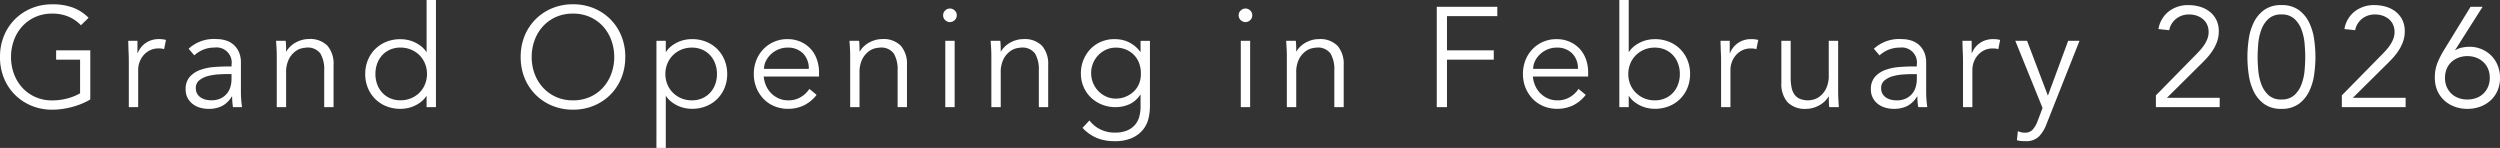<svg xmlns="http://www.w3.org/2000/svg" width="317.52" height="18.792" viewBox="0 0 317.52 18.792">
  <rect x="0" y="0" width="317.52" height="18.792" fill="#333333" stroke="none"/>
  <path id="パス_37" data-name="パス 37" d="M-148.482-10.4a4.73,4.73,0,0,0-1.548-1.08,5.144,5.144,0,0,0-2.088-.4,5.168,5.168,0,0,0-2.2.45,4.985,4.985,0,0,0-1.647,1.206A5.307,5.307,0,0,0-157-8.469a6.138,6.138,0,0,0-.36,2.1,6.138,6.138,0,0,0,.36,2.1,5.307,5.307,0,0,0,1.035,1.755,4.985,4.985,0,0,0,1.647,1.206,5.168,5.168,0,0,0,2.2.45,7.322,7.322,0,0,0,1.9-.243,6.75,6.75,0,0,0,1.629-.657V-6.03h-3.042V-7.218h4.338V-.972a9.288,9.288,0,0,1-2.367.963,9.81,9.81,0,0,1-2.457.333,6.814,6.814,0,0,1-2.637-.5,6.423,6.423,0,0,1-2.106-1.395,6.4,6.4,0,0,1-1.4-2.115,6.977,6.977,0,0,1-.5-2.682,6.977,6.977,0,0,1,.5-2.682,6.4,6.4,0,0,1,1.4-2.115,6.423,6.423,0,0,1,2.106-1.395,6.814,6.814,0,0,1,2.637-.5,7.388,7.388,0,0,1,2.637.423,5.58,5.58,0,0,1,1.971,1.287ZM-142.4-5.8q0-.558-.027-1.134t-.045-1.494h1.17v1.566h.036a2.619,2.619,0,0,1,.36-.657,2.82,2.82,0,0,1,.567-.567,2.784,2.784,0,0,1,.774-.405,3.038,3.038,0,0,1,1-.153,3.225,3.225,0,0,1,.882.108l-.234,1.17a2,2,0,0,0-.684-.09,2.442,2.442,0,0,0-1.17.261,2.594,2.594,0,0,0-.81.666,2.767,2.767,0,0,0-.477.873,2.893,2.893,0,0,0-.153.9V0H-142.4Zm12.438,1.6q-.45,0-1.125.045a6.5,6.5,0,0,0-1.3.216,2.853,2.853,0,0,0-1.062.531,1.209,1.209,0,0,0-.441.99,1.4,1.4,0,0,0,.171.711,1.423,1.423,0,0,0,.459.486,1.956,1.956,0,0,0,.639.27,3.152,3.152,0,0,0,.711.081,2.708,2.708,0,0,0,1.125-.216,2.327,2.327,0,0,0,.8-.585,2.338,2.338,0,0,0,.477-.864,3.546,3.546,0,0,0,.153-1.053v-.612Zm.612-.972v-.216a1.917,1.917,0,0,0-2.16-2.178,3.721,3.721,0,0,0-2.574.99l-.72-.846a4.754,4.754,0,0,1,3.564-1.224,3.873,3.873,0,0,1,1.179.18,2.666,2.666,0,0,1,.981.549,2.722,2.722,0,0,1,.666.927,3.218,3.218,0,0,1,.252,1.332V-1.89q0,.486.045,1.017t.1.873h-1.152q-.054-.306-.081-.666t-.027-.7h-.036a3.22,3.22,0,0,1-1.233,1.215,3.736,3.736,0,0,1-1.737.369,3.82,3.82,0,0,1-1.08-.153,2.756,2.756,0,0,1-.927-.468,2.379,2.379,0,0,1-.648-.774,2.256,2.256,0,0,1-.243-1.071,2.308,2.308,0,0,1,.531-1.611,3.247,3.247,0,0,1,1.332-.873,6.563,6.563,0,0,1,1.71-.36q.909-.072,1.665-.072Zm6.876-3.258q.036.342.045.675t.009.675h.036a2.771,2.771,0,0,1,.5-.63,3.319,3.319,0,0,1,.684-.5,3.734,3.734,0,0,1,.8-.324,3.129,3.129,0,0,1,.837-.117,3.074,3.074,0,0,1,2.394.855,3.511,3.511,0,0,1,.774,2.439V0h-1.188V-4.662a3.951,3.951,0,0,0-.486-2.151,1.986,1.986,0,0,0-1.8-.747,4.557,4.557,0,0,0-.5.072,2.193,2.193,0,0,0-.873.4,2.861,2.861,0,0,0-.819.972,3.737,3.737,0,0,0-.36,1.8V0h-1.188V-6.57q0-.342-.027-.864t-.063-.99Zm11.394,4.212a3.778,3.778,0,0,0,.225,1.314,3.159,3.159,0,0,0,.639,1.062,3,3,0,0,0,1,.711,3.214,3.214,0,0,0,1.323.261,3.426,3.426,0,0,0,1.341-.261,3.309,3.309,0,0,0,1.071-.711,3.215,3.215,0,0,0,.7-1.062,3.417,3.417,0,0,0,.252-1.314,3.417,3.417,0,0,0-.252-1.314,3.215,3.215,0,0,0-.7-1.062,3.309,3.309,0,0,0-1.071-.711,3.426,3.426,0,0,0-1.341-.261,3.214,3.214,0,0,0-1.323.261,3,3,0,0,0-1,.711,3.159,3.159,0,0,0-.639,1.062A3.778,3.778,0,0,0-111.078-4.212ZM-103.392,0h-1.188V-1.4h-.036a3.091,3.091,0,0,1-.684.738,4.247,4.247,0,0,1-.828.5,3.961,3.961,0,0,1-.891.288,4.542,4.542,0,0,1-.873.09A4.76,4.76,0,0,1-109.7-.117a4.222,4.222,0,0,1-1.413-.927,4.243,4.243,0,0,1-.927-1.4,4.6,4.6,0,0,1-.333-1.764,4.6,4.6,0,0,1,.333-1.764,4.243,4.243,0,0,1,.927-1.4,4.222,4.222,0,0,1,1.413-.927,4.76,4.76,0,0,1,1.809-.333,4.542,4.542,0,0,1,.873.09,3.961,3.961,0,0,1,.891.288,4.247,4.247,0,0,1,.828.5,3.091,3.091,0,0,1,.684.738h.036v-6.588h1.188Zm22.644-6.372a6.138,6.138,0,0,0-.36-2.1,5.306,5.306,0,0,0-1.035-1.755A4.985,4.985,0,0,0-83.79-11.43a5.168,5.168,0,0,0-2.2-.45,5.168,5.168,0,0,0-2.2.45,4.985,4.985,0,0,0-1.647,1.206,5.306,5.306,0,0,0-1.035,1.755,6.138,6.138,0,0,0-.36,2.1,6.138,6.138,0,0,0,.36,2.1A5.306,5.306,0,0,0-89.829-2.52a4.985,4.985,0,0,0,1.647,1.206,5.168,5.168,0,0,0,2.2.45,5.168,5.168,0,0,0,2.2-.45A4.985,4.985,0,0,0-82.143-2.52a5.306,5.306,0,0,0,1.035-1.755A6.138,6.138,0,0,0-80.748-6.372Zm1.4,0a6.977,6.977,0,0,1-.5,2.682,6.4,6.4,0,0,1-1.395,2.115A6.423,6.423,0,0,1-83.349-.18a6.814,6.814,0,0,1-2.637.5,6.814,6.814,0,0,1-2.637-.5,6.423,6.423,0,0,1-2.106-1.395,6.4,6.4,0,0,1-1.4-2.115,6.977,6.977,0,0,1-.5-2.682,6.977,6.977,0,0,1,.5-2.682,6.4,6.4,0,0,1,1.4-2.115,6.423,6.423,0,0,1,2.106-1.395,6.814,6.814,0,0,1,2.637-.5,6.814,6.814,0,0,1,2.637.5,6.423,6.423,0,0,1,2.106,1.395,6.4,6.4,0,0,1,1.395,2.115A6.977,6.977,0,0,1-79.344-6.372ZM-67.7-4.212a3.778,3.778,0,0,0-.225-1.314,3.159,3.159,0,0,0-.639-1.062,3,3,0,0,0-1-.711,3.214,3.214,0,0,0-1.323-.261,3.407,3.407,0,0,0-1.35.261,3.334,3.334,0,0,0-1.062.711A3.215,3.215,0,0,0-74-5.526a3.417,3.417,0,0,0-.252,1.314A3.417,3.417,0,0,0-74-2.9a3.215,3.215,0,0,0,.7,1.062,3.334,3.334,0,0,0,1.062.711,3.407,3.407,0,0,0,1.35.261,3.214,3.214,0,0,0,1.323-.261,3,3,0,0,0,1-.711A3.159,3.159,0,0,0-67.923-2.9,3.778,3.778,0,0,0-67.7-4.212Zm-7.686-4.212H-74.2v1.4h.036a3.091,3.091,0,0,1,.684-.738,4.247,4.247,0,0,1,.828-.5,3.961,3.961,0,0,1,.891-.288,4.542,4.542,0,0,1,.873-.09,4.76,4.76,0,0,1,1.809.333,4.222,4.222,0,0,1,1.413.927,4.243,4.243,0,0,1,.927,1.4A4.6,4.6,0,0,1-66.4-4.212a4.6,4.6,0,0,1-.333,1.764,4.243,4.243,0,0,1-.927,1.4,4.222,4.222,0,0,1-1.413.927,4.76,4.76,0,0,1-1.809.333,4.542,4.542,0,0,1-.873-.09,3.961,3.961,0,0,1-.891-.288,4.247,4.247,0,0,1-.828-.5A3.091,3.091,0,0,1-74.16-1.4H-74.2V5.184h-1.188Zm19.35,3.564a2.7,2.7,0,0,0-.72-1.953A2.669,2.669,0,0,0-58.77-7.56a2.875,2.875,0,0,0-1.116.225,3.141,3.141,0,0,0-.945.6,3.024,3.024,0,0,0-.648.864,2.227,2.227,0,0,0-.243,1.008Zm-5.724.972A3.614,3.614,0,0,0-61.452-2.7a3.139,3.139,0,0,0,.666.963,3.133,3.133,0,0,0,.954.639,2.911,2.911,0,0,0,1.17.234A3,3,0,0,0-57.015-1.3a3.3,3.3,0,0,0,1.053-1.017l.918.756A4.566,4.566,0,0,1-56.709-.2a4.656,4.656,0,0,1-1.953.414A4.48,4.48,0,0,1-60.4-.117a4.069,4.069,0,0,1-1.377-.927,4.392,4.392,0,0,1-.909-1.4,4.6,4.6,0,0,1-.333-1.764,4.707,4.707,0,0,1,.324-1.764,4.271,4.271,0,0,1,.9-1.4,4.138,4.138,0,0,1,1.35-.927A4.19,4.19,0,0,1-58.77-8.64a4.105,4.105,0,0,1,1.71.342,3.794,3.794,0,0,1,1.269.909,3.891,3.891,0,0,1,.783,1.332,4.859,4.859,0,0,1,.27,1.629v.54Zm12.114-4.536q.036.342.045.675t.009.675h.036a2.771,2.771,0,0,1,.5-.63,3.319,3.319,0,0,1,.684-.5,3.734,3.734,0,0,1,.8-.324,3.129,3.129,0,0,1,.837-.117,3.074,3.074,0,0,1,2.394.855,3.511,3.511,0,0,1,.774,2.439V0h-1.188V-4.662a3.951,3.951,0,0,0-.486-2.151,1.986,1.986,0,0,0-1.8-.747,4.557,4.557,0,0,0-.5.072,2.193,2.193,0,0,0-.873.4,2.86,2.86,0,0,0-.819.972,3.737,3.737,0,0,0-.36,1.8V0h-1.188V-6.57q0-.342-.027-.864t-.063-.99Zm12.4-3.24a.8.8,0,0,1-.27.621.869.869,0,0,1-.594.243.869.869,0,0,1-.594-.243.8.8,0,0,1-.27-.621.8.8,0,0,1,.27-.621.869.869,0,0,1,.594-.243.869.869,0,0,1,.594.243A.8.8,0,0,1-37.242-11.664ZM-37.512,0H-38.7V-8.424h1.188Zm5.8-8.424q.036.342.045.675t.009.675h.036a2.771,2.771,0,0,1,.5-.63,3.319,3.319,0,0,1,.684-.5,3.734,3.734,0,0,1,.8-.324A3.129,3.129,0,0,1-28.8-8.64a3.074,3.074,0,0,1,2.394.855,3.511,3.511,0,0,1,.774,2.439V0H-26.82V-4.662a3.951,3.951,0,0,0-.486-2.151,1.986,1.986,0,0,0-1.8-.747,4.557,4.557,0,0,0-.5.072,2.193,2.193,0,0,0-.873.4,2.861,2.861,0,0,0-.819.972,3.737,3.737,0,0,0-.36,1.8V0H-32.85V-6.57q0-.342-.027-.864t-.063-.99Zm11.538,4.1a3.228,3.228,0,0,0,.243,1.251,3.29,3.29,0,0,0,.666,1.026,3.229,3.229,0,0,0,.99.7,2.913,2.913,0,0,0,1.233.261,3.289,3.289,0,0,0,1.233-.234,3.269,3.269,0,0,0,1.035-.657,2.866,2.866,0,0,0,.693-1.017A3.274,3.274,0,0,0-13.86-4.32a3.583,3.583,0,0,0-.216-1.251,3,3,0,0,0-.63-1.026,3.041,3.041,0,0,0-1.008-.7,3.278,3.278,0,0,0-1.332-.261,2.913,2.913,0,0,0-1.233.261,3.229,3.229,0,0,0-.99.7,3.29,3.29,0,0,0-.666,1.026A3.228,3.228,0,0,0-20.178-4.32Zm-.216,6.012a3.794,3.794,0,0,0,1.359,1.125,4.071,4.071,0,0,0,1.863.423,4,4,0,0,0,1.53-.261,2.651,2.651,0,0,0,1.017-.711,2.737,2.737,0,0,0,.558-1.053A4.7,4.7,0,0,0-13.9-.072V-1.584h-.036a3.244,3.244,0,0,1-1.4,1.224A4.332,4.332,0,0,1-17.082,0,4.54,4.54,0,0,1-18.8-.324a4.371,4.371,0,0,1-1.4-.891,4.1,4.1,0,0,1-.936-1.359,4.267,4.267,0,0,1-.342-1.71,4.472,4.472,0,0,1,.324-1.71,4.4,4.4,0,0,1,.891-1.386,4.016,4.016,0,0,1,1.35-.927A4.348,4.348,0,0,1-17.19-8.64a4.782,4.782,0,0,1,.8.072,3.776,3.776,0,0,1,.846.252,3.926,3.926,0,0,1,.837.495,3.949,3.949,0,0,1,.774.8h.036v-1.4h1.188V-.072a6.772,6.772,0,0,1-.171,1.458,3.6,3.6,0,0,1-.666,1.422,3.788,3.788,0,0,1-1.377,1.08,5.26,5.26,0,0,1-2.3.432,5.786,5.786,0,0,1-2.25-.414,5.227,5.227,0,0,1-1.8-1.278ZM.288-11.664a.8.8,0,0,1-.27.621.869.869,0,0,1-.594.243.869.869,0,0,1-.594-.243.8.8,0,0,1-.27-.621.8.8,0,0,1,.27-.621.869.869,0,0,1,.594-.243.869.869,0,0,1,.594.243A.8.8,0,0,1,.288-11.664ZM.018,0H-1.17V-8.424H.018Zm5.8-8.424q.036.342.045.675t.009.675H5.9a2.771,2.771,0,0,1,.5-.63,3.319,3.319,0,0,1,.684-.5,3.734,3.734,0,0,1,.8-.324A3.129,3.129,0,0,1,8.73-8.64a3.074,3.074,0,0,1,2.394.855A3.511,3.511,0,0,1,11.9-5.346V0H10.71V-4.662a3.951,3.951,0,0,0-.486-2.151,1.986,1.986,0,0,0-1.8-.747,4.557,4.557,0,0,0-.5.072,2.193,2.193,0,0,0-.873.4,2.861,2.861,0,0,0-.819.972,3.737,3.737,0,0,0-.36,1.8V0H4.68V-6.57q0-.342-.027-.864t-.063-.99ZM25.02,0h-1.3V-12.744H31.41v1.188H25.02v4.338h5.94V-6.03H25.02ZM41.652-4.86a2.7,2.7,0,0,0-.72-1.953,2.669,2.669,0,0,0-2.016-.747,2.875,2.875,0,0,0-1.116.225,3.141,3.141,0,0,0-.945.6,3.024,3.024,0,0,0-.648.864,2.227,2.227,0,0,0-.243,1.008Zm-5.724.972A3.614,3.614,0,0,0,36.234-2.7a3.139,3.139,0,0,0,.666.963,3.133,3.133,0,0,0,.954.639,2.911,2.911,0,0,0,1.17.234A3,3,0,0,0,40.671-1.3a3.3,3.3,0,0,0,1.053-1.017l.918.756A4.566,4.566,0,0,1,40.977-.2a4.656,4.656,0,0,1-1.953.414,4.48,4.48,0,0,1-1.737-.333,4.069,4.069,0,0,1-1.377-.927A4.392,4.392,0,0,1,35-2.448a4.6,4.6,0,0,1-.333-1.764,4.707,4.707,0,0,1,.324-1.764,4.271,4.271,0,0,1,.9-1.4,4.138,4.138,0,0,1,1.35-.927,4.19,4.19,0,0,1,1.674-.333,4.105,4.105,0,0,1,1.71.342,3.794,3.794,0,0,1,1.269.909,3.891,3.891,0,0,1,.783,1.332,4.859,4.859,0,0,1,.27,1.629v.54Zm18.666-.324a3.778,3.778,0,0,0-.225-1.314,3.159,3.159,0,0,0-.639-1.062,3,3,0,0,0-1-.711,3.214,3.214,0,0,0-1.323-.261,3.407,3.407,0,0,0-1.35.261A3.334,3.334,0,0,0,49-6.588a3.215,3.215,0,0,0-.7,1.062,3.417,3.417,0,0,0-.252,1.314A3.417,3.417,0,0,0,48.294-2.9,3.215,3.215,0,0,0,49-1.836a3.334,3.334,0,0,0,1.062.711,3.407,3.407,0,0,0,1.35.261,3.214,3.214,0,0,0,1.323-.261,3,3,0,0,0,1-.711A3.159,3.159,0,0,0,54.369-2.9,3.778,3.778,0,0,0,54.594-4.212Zm-7.686-9.4H48.1V-7.02h.036a3.091,3.091,0,0,1,.684-.738,4.247,4.247,0,0,1,.828-.5,3.961,3.961,0,0,1,.891-.288,4.542,4.542,0,0,1,.873-.09,4.76,4.76,0,0,1,1.809.333,4.222,4.222,0,0,1,1.413.927,4.243,4.243,0,0,1,.927,1.4,4.6,4.6,0,0,1,.333,1.764,4.6,4.6,0,0,1-.333,1.764,4.243,4.243,0,0,1-.927,1.4,4.222,4.222,0,0,1-1.413.927,4.76,4.76,0,0,1-1.809.333,4.542,4.542,0,0,1-.873-.09,3.961,3.961,0,0,1-.891-.288,4.247,4.247,0,0,1-.828-.5,3.091,3.091,0,0,1-.684-.738H48.1V0H46.908ZM59.832-5.8q0-.558-.027-1.134T59.76-8.424h1.17v1.566h.036a2.618,2.618,0,0,1,.36-.657,2.82,2.82,0,0,1,.567-.567,2.784,2.784,0,0,1,.774-.405,3.038,3.038,0,0,1,1-.153,3.225,3.225,0,0,1,.882.108l-.234,1.17a2,2,0,0,0-.684-.09,2.442,2.442,0,0,0-1.17.261,2.594,2.594,0,0,0-.81.666,2.767,2.767,0,0,0-.477.873,2.893,2.893,0,0,0-.153.9V0H59.832ZM73.566,0q-.036-.342-.045-.675t-.009-.675h-.036a2.77,2.77,0,0,1-.5.63,3.319,3.319,0,0,1-.684.495,3.734,3.734,0,0,1-.8.324,3.129,3.129,0,0,1-.837.117,3.074,3.074,0,0,1-2.394-.855,3.511,3.511,0,0,1-.774-2.439V-8.424H68.67v4.662a6.381,6.381,0,0,0,.108,1.242,2.355,2.355,0,0,0,.369.909,1.621,1.621,0,0,0,.7.558,2.821,2.821,0,0,0,1.107.189,4.557,4.557,0,0,0,.5-.072,2.193,2.193,0,0,0,.873-.4,2.861,2.861,0,0,0,.819-.972,3.737,3.737,0,0,0,.36-1.8v-4.32H74.7v6.57q0,.342.027.864T74.79,0ZM84.078-4.194q-.45,0-1.125.045a6.5,6.5,0,0,0-1.3.216A2.853,2.853,0,0,0,80.6-3.4a1.209,1.209,0,0,0-.441.99,1.4,1.4,0,0,0,.171.711,1.423,1.423,0,0,0,.459.486,1.956,1.956,0,0,0,.639.27,3.152,3.152,0,0,0,.711.081,2.708,2.708,0,0,0,1.125-.216,2.327,2.327,0,0,0,.8-.585,2.338,2.338,0,0,0,.477-.864,3.547,3.547,0,0,0,.153-1.053v-.612Zm.612-.972v-.216A1.917,1.917,0,0,0,82.53-7.56a3.721,3.721,0,0,0-2.574.99l-.72-.846A4.754,4.754,0,0,1,82.8-8.64a3.873,3.873,0,0,1,1.179.18,2.666,2.666,0,0,1,.981.549,2.722,2.722,0,0,1,.666.927,3.218,3.218,0,0,1,.252,1.332V-1.89q0,.486.045,1.017t.1.873H84.87q-.054-.306-.081-.666t-.027-.7h-.036A3.22,3.22,0,0,1,83.493-.153a3.736,3.736,0,0,1-1.737.369,3.82,3.82,0,0,1-1.08-.153,2.756,2.756,0,0,1-.927-.468,2.379,2.379,0,0,1-.648-.774,2.256,2.256,0,0,1-.243-1.071,2.308,2.308,0,0,1,.531-1.611,3.248,3.248,0,0,1,1.332-.873,6.563,6.563,0,0,1,1.71-.36q.909-.072,1.665-.072Zm5.868-.63q0-.558-.027-1.134t-.045-1.494h1.17v1.566h.036a2.618,2.618,0,0,1,.36-.657,2.82,2.82,0,0,1,.567-.567,2.784,2.784,0,0,1,.774-.405,3.038,3.038,0,0,1,1-.153,3.225,3.225,0,0,1,.882.108l-.234,1.17a2,2,0,0,0-.684-.09,2.442,2.442,0,0,0-1.17.261,2.594,2.594,0,0,0-.81.666,2.767,2.767,0,0,0-.477.873,2.893,2.893,0,0,0-.153.9V0H90.558ZM101.34-1.458l2.574-6.966h1.44L101.142,2.2a4.349,4.349,0,0,1-.963,1.548A2.3,2.3,0,0,1,98.5,4.32q-.27,0-.549-.018a2.172,2.172,0,0,1-.549-.108l.126-1.152a1.916,1.916,0,0,0,.9.2,1.271,1.271,0,0,0,.99-.4,3.456,3.456,0,0,0,.63-1.116l.612-1.62L97.2-8.424h1.494ZM123.156,0h-8.1V-1.494l5.076-5.166q.288-.288.576-.612a5.723,5.723,0,0,0,.522-.684,3.71,3.71,0,0,0,.378-.756,2.4,2.4,0,0,0,.144-.828,2.229,2.229,0,0,0-.189-.936,1.981,1.981,0,0,0-.531-.7,2.431,2.431,0,0,0-.792-.441,2.943,2.943,0,0,0-.954-.153,2.59,2.59,0,0,0-1.656.54,2.45,2.45,0,0,0-.882,1.458l-1.368-.144a3.567,3.567,0,0,1,1.3-2.232,3.95,3.95,0,0,1,2.511-.81,5.1,5.1,0,0,1,1.467.207,3.683,3.683,0,0,1,1.224.621,3.033,3.033,0,0,1,.846,1.035,3.163,3.163,0,0,1,.315,1.449,3.886,3.886,0,0,1-.225,1.35,5.476,5.476,0,0,1-.585,1.152,7.772,7.772,0,0,1-.819,1.026q-.459.486-.945.954L116.46-1.188h6.7ZM131-11.772a2.331,2.331,0,0,0-1.647.558,3.513,3.513,0,0,0-.909,1.386,6.742,6.742,0,0,0-.387,1.764q-.081.936-.081,1.692t.081,1.692a6.742,6.742,0,0,0,.387,1.764,3.513,3.513,0,0,0,.909,1.386A2.331,2.331,0,0,0,131-.972a2.331,2.331,0,0,0,1.647-.558,3.513,3.513,0,0,0,.909-1.386,6.742,6.742,0,0,0,.387-1.764q.081-.936.081-1.692t-.081-1.692a6.742,6.742,0,0,0-.387-1.764,3.513,3.513,0,0,0-.909-1.386A2.331,2.331,0,0,0,131-11.772Zm0-1.188a3.614,3.614,0,0,1,2.214.63,4.279,4.279,0,0,1,1.314,1.6,7.168,7.168,0,0,1,.63,2.133,16.1,16.1,0,0,1,.162,2.223,16.1,16.1,0,0,1-.162,2.223,7.168,7.168,0,0,1-.63,2.133,4.279,4.279,0,0,1-1.314,1.6A3.615,3.615,0,0,1,131,.216a3.615,3.615,0,0,1-2.214-.63,4.279,4.279,0,0,1-1.314-1.6,7.168,7.168,0,0,1-.63-2.133,16.1,16.1,0,0,1-.162-2.223,16.1,16.1,0,0,1,.162-2.223,7.168,7.168,0,0,1,.63-2.133,4.279,4.279,0,0,1,1.314-1.6A3.614,3.614,0,0,1,131-12.96ZM146.772,0h-8.1V-1.494l5.076-5.166q.288-.288.576-.612a5.722,5.722,0,0,0,.522-.684,3.709,3.709,0,0,0,.378-.756,2.4,2.4,0,0,0,.144-.828,2.23,2.23,0,0,0-.189-.936,1.981,1.981,0,0,0-.531-.7,2.431,2.431,0,0,0-.792-.441,2.944,2.944,0,0,0-.954-.153,2.59,2.59,0,0,0-1.656.54,2.45,2.45,0,0,0-.882,1.458L139-9.918a3.567,3.567,0,0,1,1.3-2.232,3.95,3.95,0,0,1,2.511-.81,5.1,5.1,0,0,1,1.467.207,3.683,3.683,0,0,1,1.224.621,3.033,3.033,0,0,1,.846,1.035,3.163,3.163,0,0,1,.315,1.449,3.886,3.886,0,0,1-.225,1.35,5.475,5.475,0,0,1-.585,1.152,7.773,7.773,0,0,1-.819,1.026q-.459.486-.945.954l-4.014,3.978h6.7Zm5-3.726a2.911,2.911,0,0,0,.207,1.116,2.569,2.569,0,0,0,.585.873,2.582,2.582,0,0,0,.9.567,3.224,3.224,0,0,0,1.152.2,3.224,3.224,0,0,0,1.152-.2,2.582,2.582,0,0,0,.9-.567,2.569,2.569,0,0,0,.585-.873,2.911,2.911,0,0,0,.207-1.116,2.911,2.911,0,0,0-.207-1.116,2.476,2.476,0,0,0-.585-.864,2.768,2.768,0,0,0-.9-.567,3.1,3.1,0,0,0-1.152-.207,3.1,3.1,0,0,0-1.152.207,2.768,2.768,0,0,0-.9.567,2.476,2.476,0,0,0-.585.864A2.911,2.911,0,0,0,151.776-3.726Zm1.3-3.546.036.036a2.2,2.2,0,0,1,.819-.324,4.612,4.612,0,0,1,.945-.108,3.952,3.952,0,0,1,1.539.3,3.788,3.788,0,0,1,1.233.819,3.764,3.764,0,0,1,.819,1.242,4.115,4.115,0,0,1,.3,1.584,4.056,4.056,0,0,1-.306,1.6,3.617,3.617,0,0,1-.864,1.242,3.968,3.968,0,0,1-1.314.81,4.615,4.615,0,0,1-1.656.288,4.615,4.615,0,0,1-1.656-.288,3.968,3.968,0,0,1-1.314-.81,3.617,3.617,0,0,1-.864-1.242,4.056,4.056,0,0,1-.306-1.6,5,5,0,0,1,.315-1.854,10.6,10.6,0,0,1,.783-1.566l3.438-5.6h1.53Z" transform="translate(158.76 13.608)" fill="#fff"/>
</svg>
